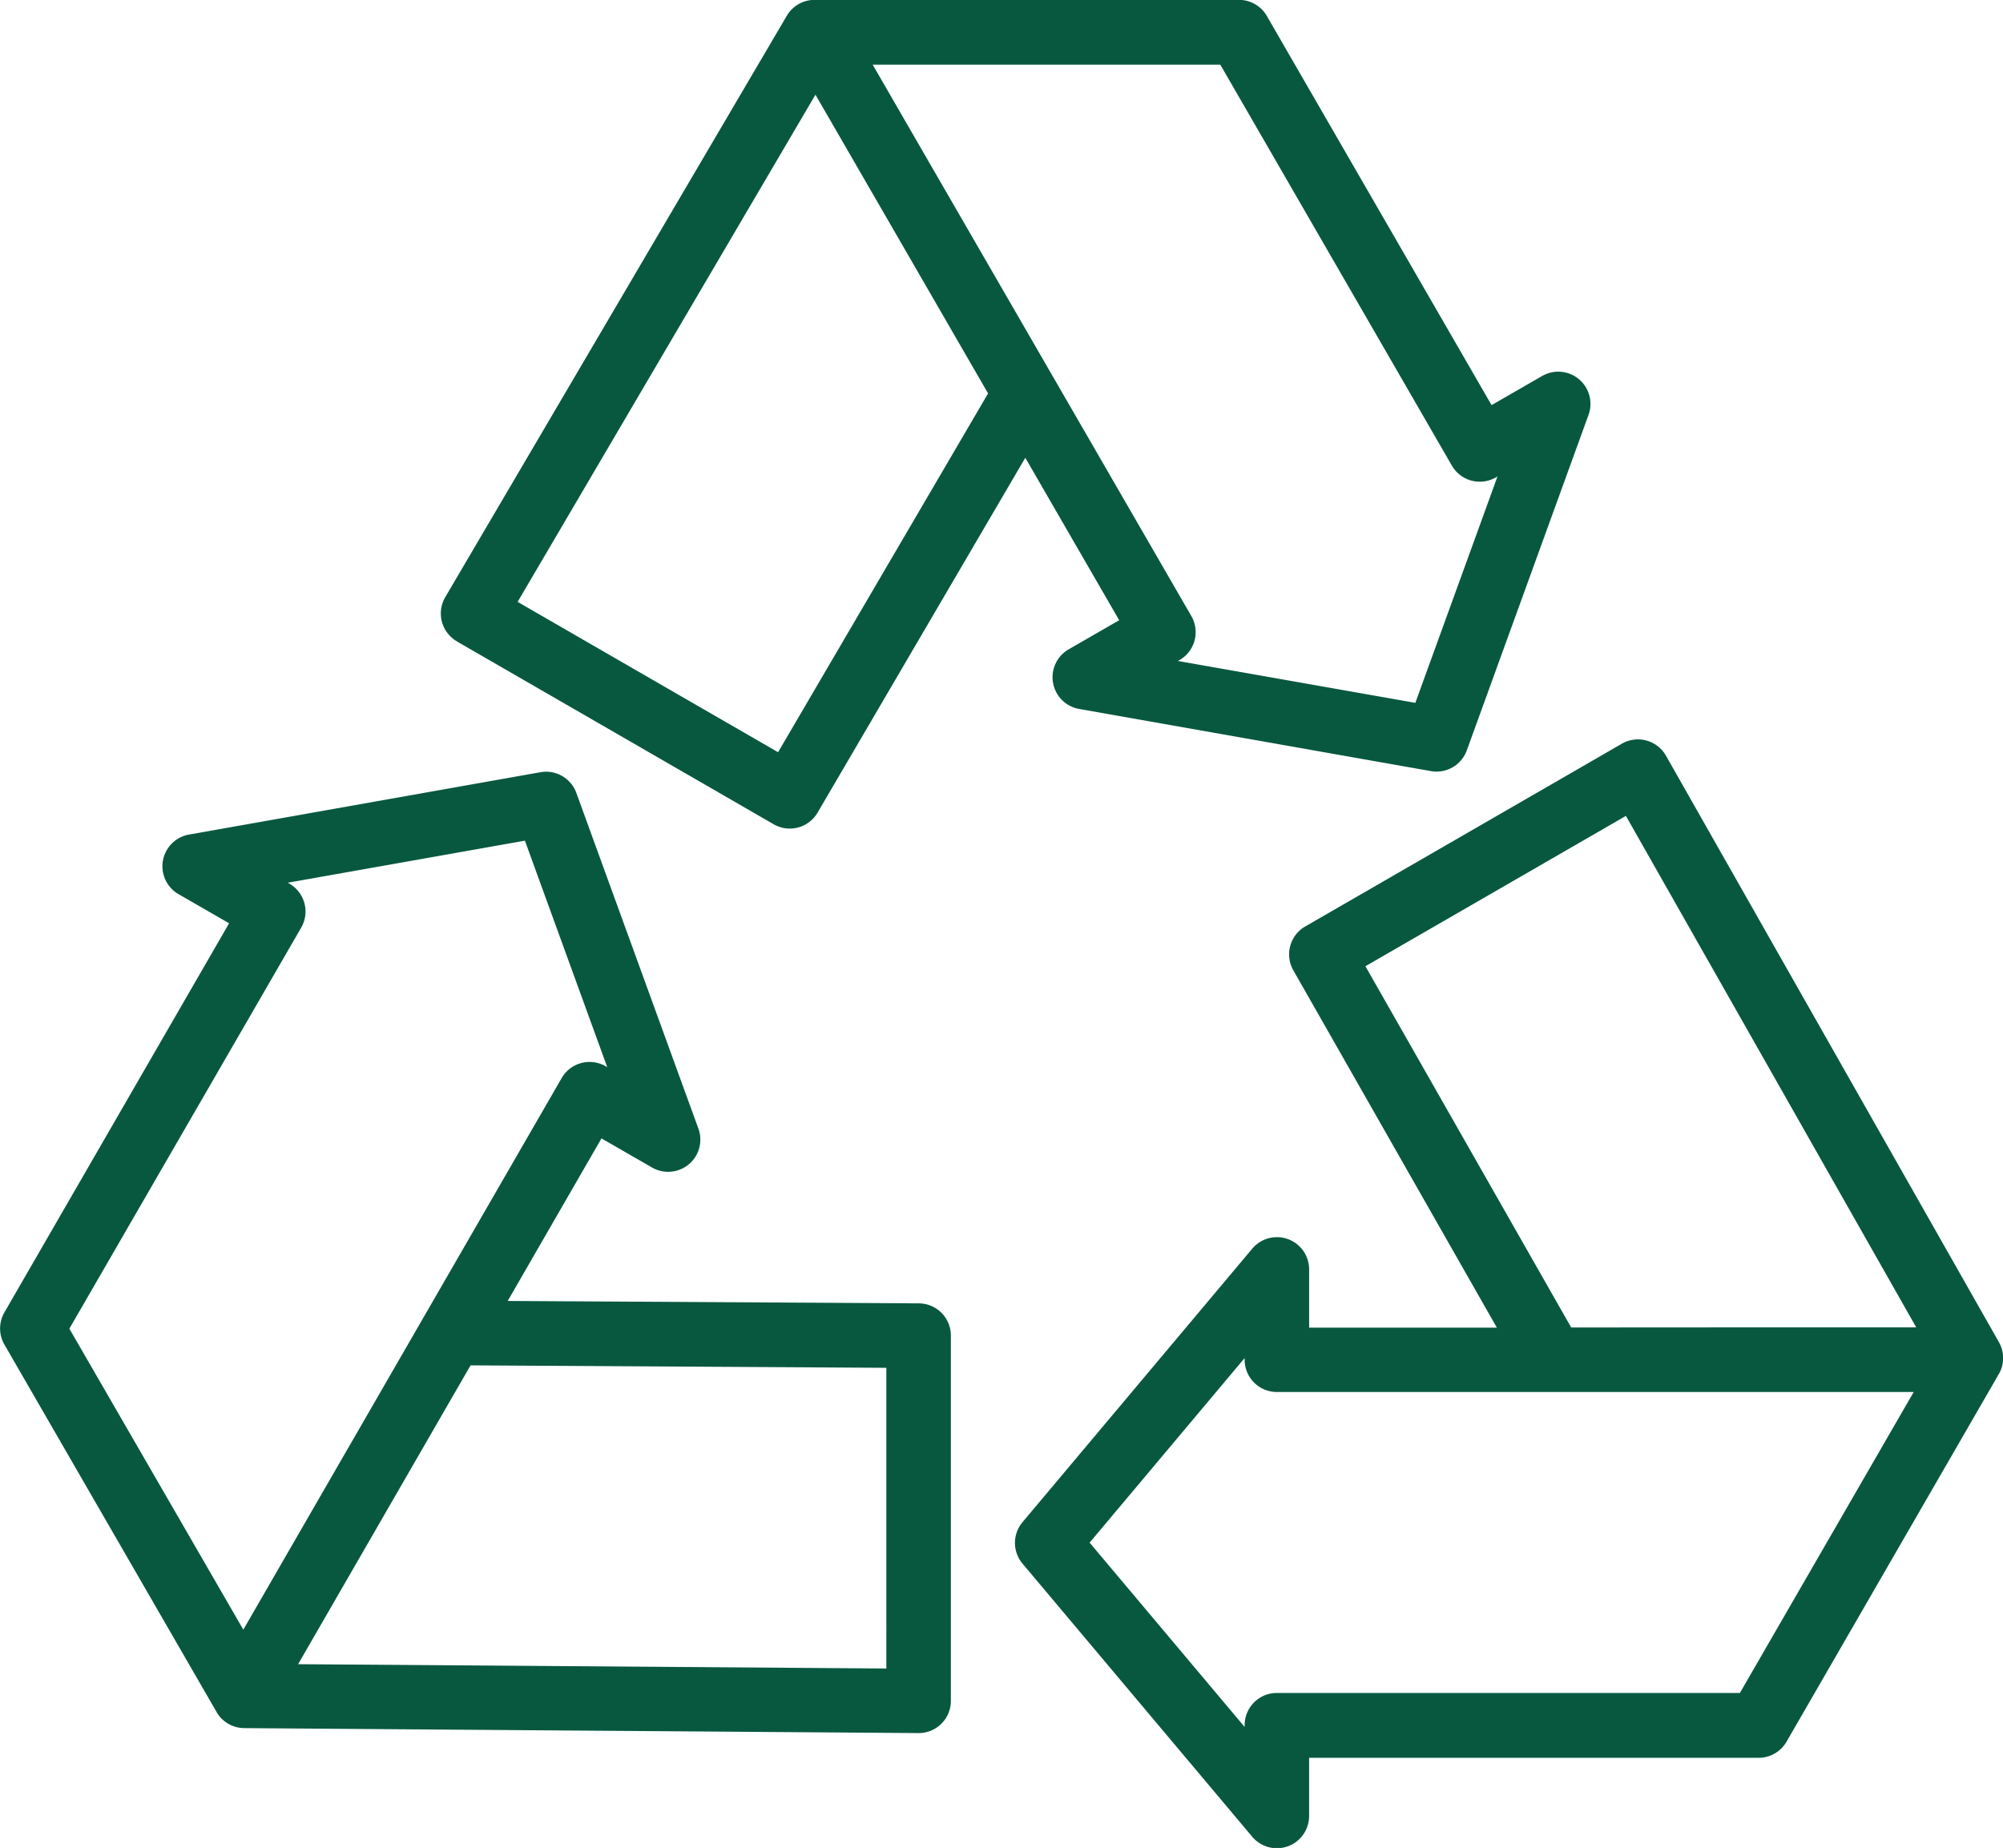 <?xml version="1.0" encoding="UTF-8"?>
<svg xmlns="http://www.w3.org/2000/svg" width="62.177" height="57.376" viewBox="0 0 62.177 57.376">
  <g transform="translate(-637.347 -261.09)">
    <path d="M662.543,281.008l9.824,5.672a1,1,0,0,0,1.367-.361l6.447-11.016,2.915,5.044-1.562.9a1,1,0,0,0,.326,1.856l10.91,1.928a.991.991,0,0,0,.175.016,1,1,0,0,0,.942-.661l3.775-10.407a1,1,0,0,0-1.444-1.211l-1.563.9-6.976-12.082a1,1,0,0,0-.868-.5H673.706c-.01,0-.021,0-.031,0s-.022,0-.033,0a1,1,0,0,0-.865.495l-10.6,18.047a1,1,0,0,0,.363,1.376Zm30.878-5.465a1,1,0,0,0,1.37.368l.048-.028-2.55,7.029-7.369-1.3.047-.027a1,1,0,0,0,.367-1.37l-8.09-14-1.8-3.117h10.791Zm-19.754-11.513.815,1.41,4.544,7.865-6.519,11.14-8.085-4.668Z" transform="translate(-11.007)" fill="#085840"></path>
    <path d="M665.87,320.828l-12.763-.075,2.911-5.047,1.562.9a1,1,0,0,0,1.444-1.211l-3.785-10.413a1,1,0,0,0-1.117-.645l-10.9,1.934a1,1,0,0,0-.326,1.856l1.563.9-6.975,12.081a1,1,0,0,0,0,1l6.553,11.351c.005.009.014.017.019.025s.008.022.013.032a1,1,0,0,0,.86.5l20.928.154h.007a1,1,0,0,0,1-1V321.831A1,1,0,0,0,665.87,320.828Zm-19.175-11.663a1,1,0,0,0-.367-1.37l-.048-.027,7.361-1.306,2.556,7.033-.046-.027a1,1,0,0,0-1.37.367L644.9,330.959l-5.4-9.345Zm18.166,23-18.26-.134,5.353-9.278,12.907.076Z" transform="translate(0 -19.271)" fill="#085840"></path>
    <path d="M724.731,321.215l-10.331-18.2a1,1,0,0,0-1.373-.373l-9.824,5.672a1,1,0,0,0-.37,1.365l6.316,11.091-5.827,0v-1.8a1,1,0,0,0-1.771-.645l-7.125,8.484a1,1,0,0,0,0,1.29l7.125,8.473a1,1,0,0,0,1.77-.645v-1.8h13.951a1,1,0,0,0,.869-.5l6.553-11.351c.005-.009.007-.019.012-.028s.014-.017.02-.026A1,1,0,0,0,724.731,321.215Zm-13.274-.449-6.388-11.216,8.086-4.668,9.013,15.881-5.633,0Zm5.237,11.347H702.32a1,1,0,0,0-1,1v.056l-4.812-5.723,4.812-5.731v.054a1,1,0,0,0,1,1h0l8.554,0h0l5.451,0,5.764,0Z" transform="translate(-25.337 -18.46)" fill="#085840"></path>
  </g>
</svg>
